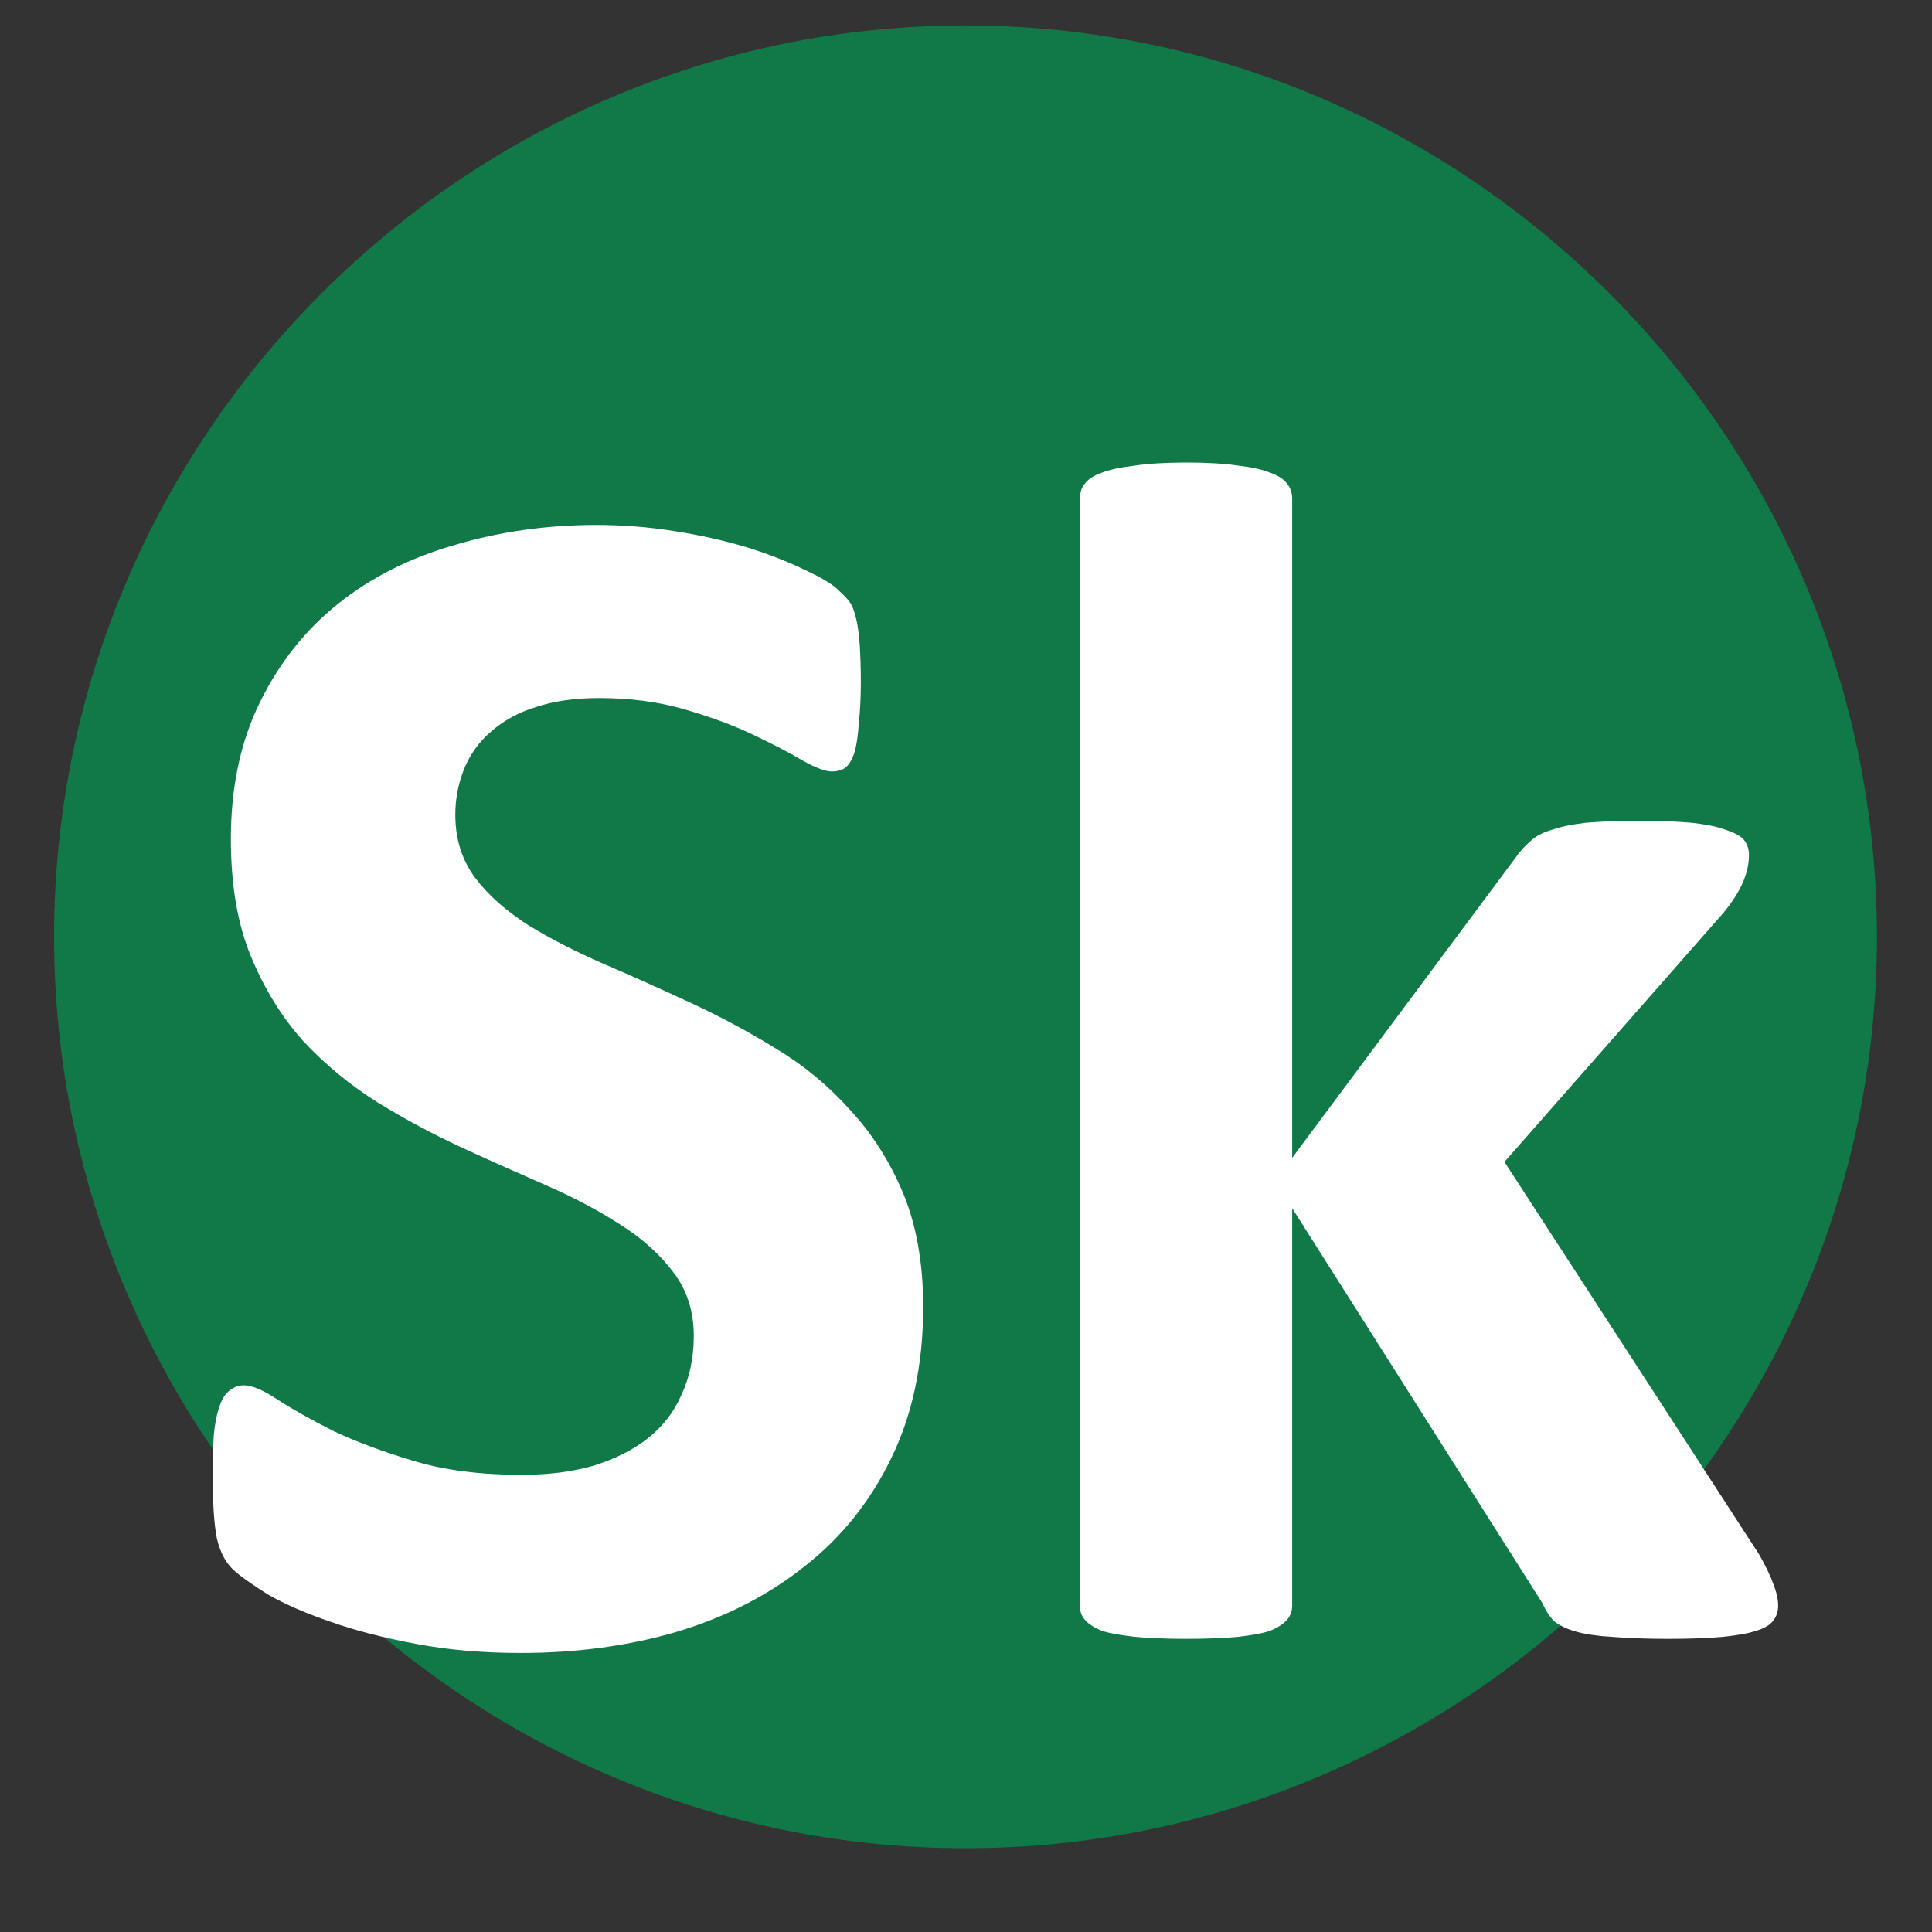<svg xmlns="http://www.w3.org/2000/svg" xmlns:xlink="http://www.w3.org/1999/xlink" width="40" zoomAndPan="magnify" viewBox="0 0 30 30" height="40" preserveAspectRatio="xMidYMid meet" version="1.2"><rect x="0" y="0" width="30" height="30" fill="#333333" stroke="none"/><defs><clipPath id="363f4ed378"><path d="M 0.84 0.395 L 29.145 0.395 L 29.145 28.699 L 0.84 28.699 Z M 0.84 0.395 "/></clipPath></defs><g id="0ee9867377"><g clip-rule="nonzero" clip-path="url(#363f4ed378)"><path style=" stroke:none;fill-rule:nonzero;fill:#117947;fill-opacity:1;" d="M 14.992 28.699 C 7.207 28.699 0.84 22.332 0.84 14.547 C 0.84 6.762 7.207 0.395 14.992 0.395 C 22.777 0.395 29.145 6.762 29.145 14.547 C 29.145 22.332 22.777 28.699 14.992 28.699 Z M 14.992 28.699 "/></g><g style="fill:#ffffff;fill-opacity:1;"><g transform="translate(2.476, 25.37)"><path style="stroke:none" d="M 11.859 -5.078 C 11.859 -4.18 11.691 -3.395 11.359 -2.719 C 11.035 -2.051 10.586 -1.492 10.016 -1.047 C 9.453 -0.598 8.789 -0.258 8.031 -0.031 C 7.281 0.188 6.473 0.297 5.609 0.297 C 5.023 0.297 4.484 0.25 3.984 0.156 C 3.484 0.062 3.039 -0.051 2.656 -0.188 C 2.27 -0.32 1.945 -0.461 1.688 -0.609 C 1.438 -0.766 1.254 -0.895 1.141 -1 C 1.023 -1.113 0.941 -1.273 0.891 -1.484 C 0.848 -1.703 0.828 -2.016 0.828 -2.422 C 0.828 -2.691 0.832 -2.914 0.844 -3.094 C 0.863 -3.281 0.895 -3.43 0.938 -3.547 C 0.977 -3.66 1.031 -3.738 1.094 -3.781 C 1.156 -3.832 1.227 -3.859 1.312 -3.859 C 1.438 -3.859 1.609 -3.785 1.828 -3.641 C 2.055 -3.492 2.344 -3.332 2.688 -3.156 C 3.039 -2.988 3.457 -2.832 3.938 -2.688 C 4.426 -2.539 4.988 -2.469 5.625 -2.469 C 6.039 -2.469 6.41 -2.516 6.734 -2.609 C 7.066 -2.711 7.348 -2.852 7.578 -3.031 C 7.816 -3.219 7.992 -3.445 8.109 -3.719 C 8.234 -3.988 8.297 -4.289 8.297 -4.625 C 8.297 -5.008 8.191 -5.336 7.984 -5.609 C 7.773 -5.891 7.504 -6.133 7.172 -6.344 C 6.836 -6.562 6.457 -6.766 6.031 -6.953 C 5.602 -7.141 5.16 -7.336 4.703 -7.547 C 4.254 -7.754 3.816 -7.988 3.391 -8.25 C 2.961 -8.52 2.578 -8.836 2.234 -9.203 C 1.898 -9.578 1.629 -10.016 1.422 -10.516 C 1.211 -11.023 1.109 -11.633 1.109 -12.344 C 1.109 -13.145 1.258 -13.852 1.562 -14.469 C 1.863 -15.082 2.27 -15.594 2.781 -16 C 3.289 -16.406 3.891 -16.707 4.578 -16.906 C 5.273 -17.113 6.008 -17.219 6.781 -17.219 C 7.188 -17.219 7.586 -17.188 7.984 -17.125 C 8.391 -17.062 8.766 -16.977 9.109 -16.875 C 9.453 -16.77 9.758 -16.648 10.031 -16.516 C 10.301 -16.391 10.477 -16.281 10.562 -16.188 C 10.656 -16.102 10.719 -16.031 10.75 -15.969 C 10.781 -15.906 10.805 -15.82 10.828 -15.719 C 10.848 -15.625 10.863 -15.5 10.875 -15.344 C 10.883 -15.195 10.891 -15.008 10.891 -14.781 C 10.891 -14.531 10.879 -14.316 10.859 -14.141 C 10.848 -13.961 10.828 -13.816 10.797 -13.703 C 10.766 -13.598 10.723 -13.52 10.672 -13.469 C 10.617 -13.414 10.539 -13.391 10.438 -13.391 C 10.344 -13.391 10.191 -13.445 9.984 -13.562 C 9.773 -13.688 9.516 -13.82 9.203 -13.969 C 8.898 -14.113 8.547 -14.242 8.141 -14.359 C 7.742 -14.473 7.305 -14.531 6.828 -14.531 C 6.453 -14.531 6.125 -14.484 5.844 -14.391 C 5.57 -14.305 5.344 -14.18 5.156 -14.016 C 4.969 -13.859 4.828 -13.664 4.734 -13.438 C 4.641 -13.207 4.594 -12.969 4.594 -12.719 C 4.594 -12.344 4.695 -12.016 4.906 -11.734 C 5.113 -11.461 5.391 -11.219 5.734 -11 C 6.078 -10.789 6.461 -10.594 6.891 -10.406 C 7.328 -10.219 7.77 -10.02 8.219 -9.812 C 8.676 -9.602 9.125 -9.363 9.562 -9.094 C 10 -8.832 10.383 -8.516 10.719 -8.141 C 11.062 -7.773 11.336 -7.344 11.547 -6.844 C 11.754 -6.344 11.859 -5.754 11.859 -5.078 Z M 11.859 -5.078 "/></g><g transform="translate(15.127, 25.37)"><path style="stroke:none" d="M 12.484 -0.438 C 12.484 -0.344 12.457 -0.266 12.406 -0.203 C 12.363 -0.141 12.273 -0.086 12.141 -0.047 C 12.016 -0.004 11.844 0.023 11.625 0.047 C 11.414 0.066 11.133 0.078 10.781 0.078 C 10.426 0.078 10.133 0.066 9.906 0.047 C 9.688 0.035 9.504 0.008 9.359 -0.031 C 9.211 -0.07 9.098 -0.125 9.016 -0.188 C 8.941 -0.258 8.879 -0.352 8.828 -0.469 L 4.938 -6.609 L 4.938 -0.438 C 4.938 -0.352 4.91 -0.281 4.859 -0.219 C 4.805 -0.156 4.719 -0.098 4.594 -0.047 C 4.469 -0.004 4.301 0.023 4.094 0.047 C 3.883 0.066 3.617 0.078 3.297 0.078 C 2.973 0.078 2.707 0.066 2.5 0.047 C 2.289 0.023 2.117 -0.004 1.984 -0.047 C 1.859 -0.098 1.77 -0.156 1.719 -0.219 C 1.664 -0.281 1.641 -0.352 1.641 -0.438 L 1.641 -17.625 C 1.641 -17.719 1.664 -17.797 1.719 -17.859 C 1.77 -17.93 1.859 -17.988 1.984 -18.031 C 2.117 -18.082 2.289 -18.117 2.5 -18.141 C 2.707 -18.172 2.973 -18.188 3.297 -18.188 C 3.617 -18.188 3.883 -18.172 4.094 -18.141 C 4.301 -18.117 4.469 -18.082 4.594 -18.031 C 4.719 -17.988 4.805 -17.93 4.859 -17.859 C 4.91 -17.797 4.938 -17.719 4.938 -17.625 L 4.938 -7.391 L 8.391 -12.031 C 8.461 -12.133 8.539 -12.223 8.625 -12.297 C 8.707 -12.379 8.82 -12.441 8.969 -12.484 C 9.113 -12.535 9.289 -12.57 9.5 -12.594 C 9.719 -12.613 9.992 -12.625 10.328 -12.625 C 10.648 -12.625 10.922 -12.613 11.141 -12.594 C 11.359 -12.57 11.535 -12.535 11.672 -12.484 C 11.805 -12.441 11.898 -12.391 11.953 -12.328 C 12.004 -12.266 12.031 -12.188 12.031 -12.094 C 12.031 -11.957 12 -11.816 11.938 -11.672 C 11.875 -11.523 11.773 -11.367 11.641 -11.203 L 8.234 -7.328 L 12.188 -1.234 C 12.289 -1.055 12.363 -0.906 12.406 -0.781 C 12.457 -0.656 12.484 -0.539 12.484 -0.438 Z M 12.484 -0.438 "/></g></g></g></svg>